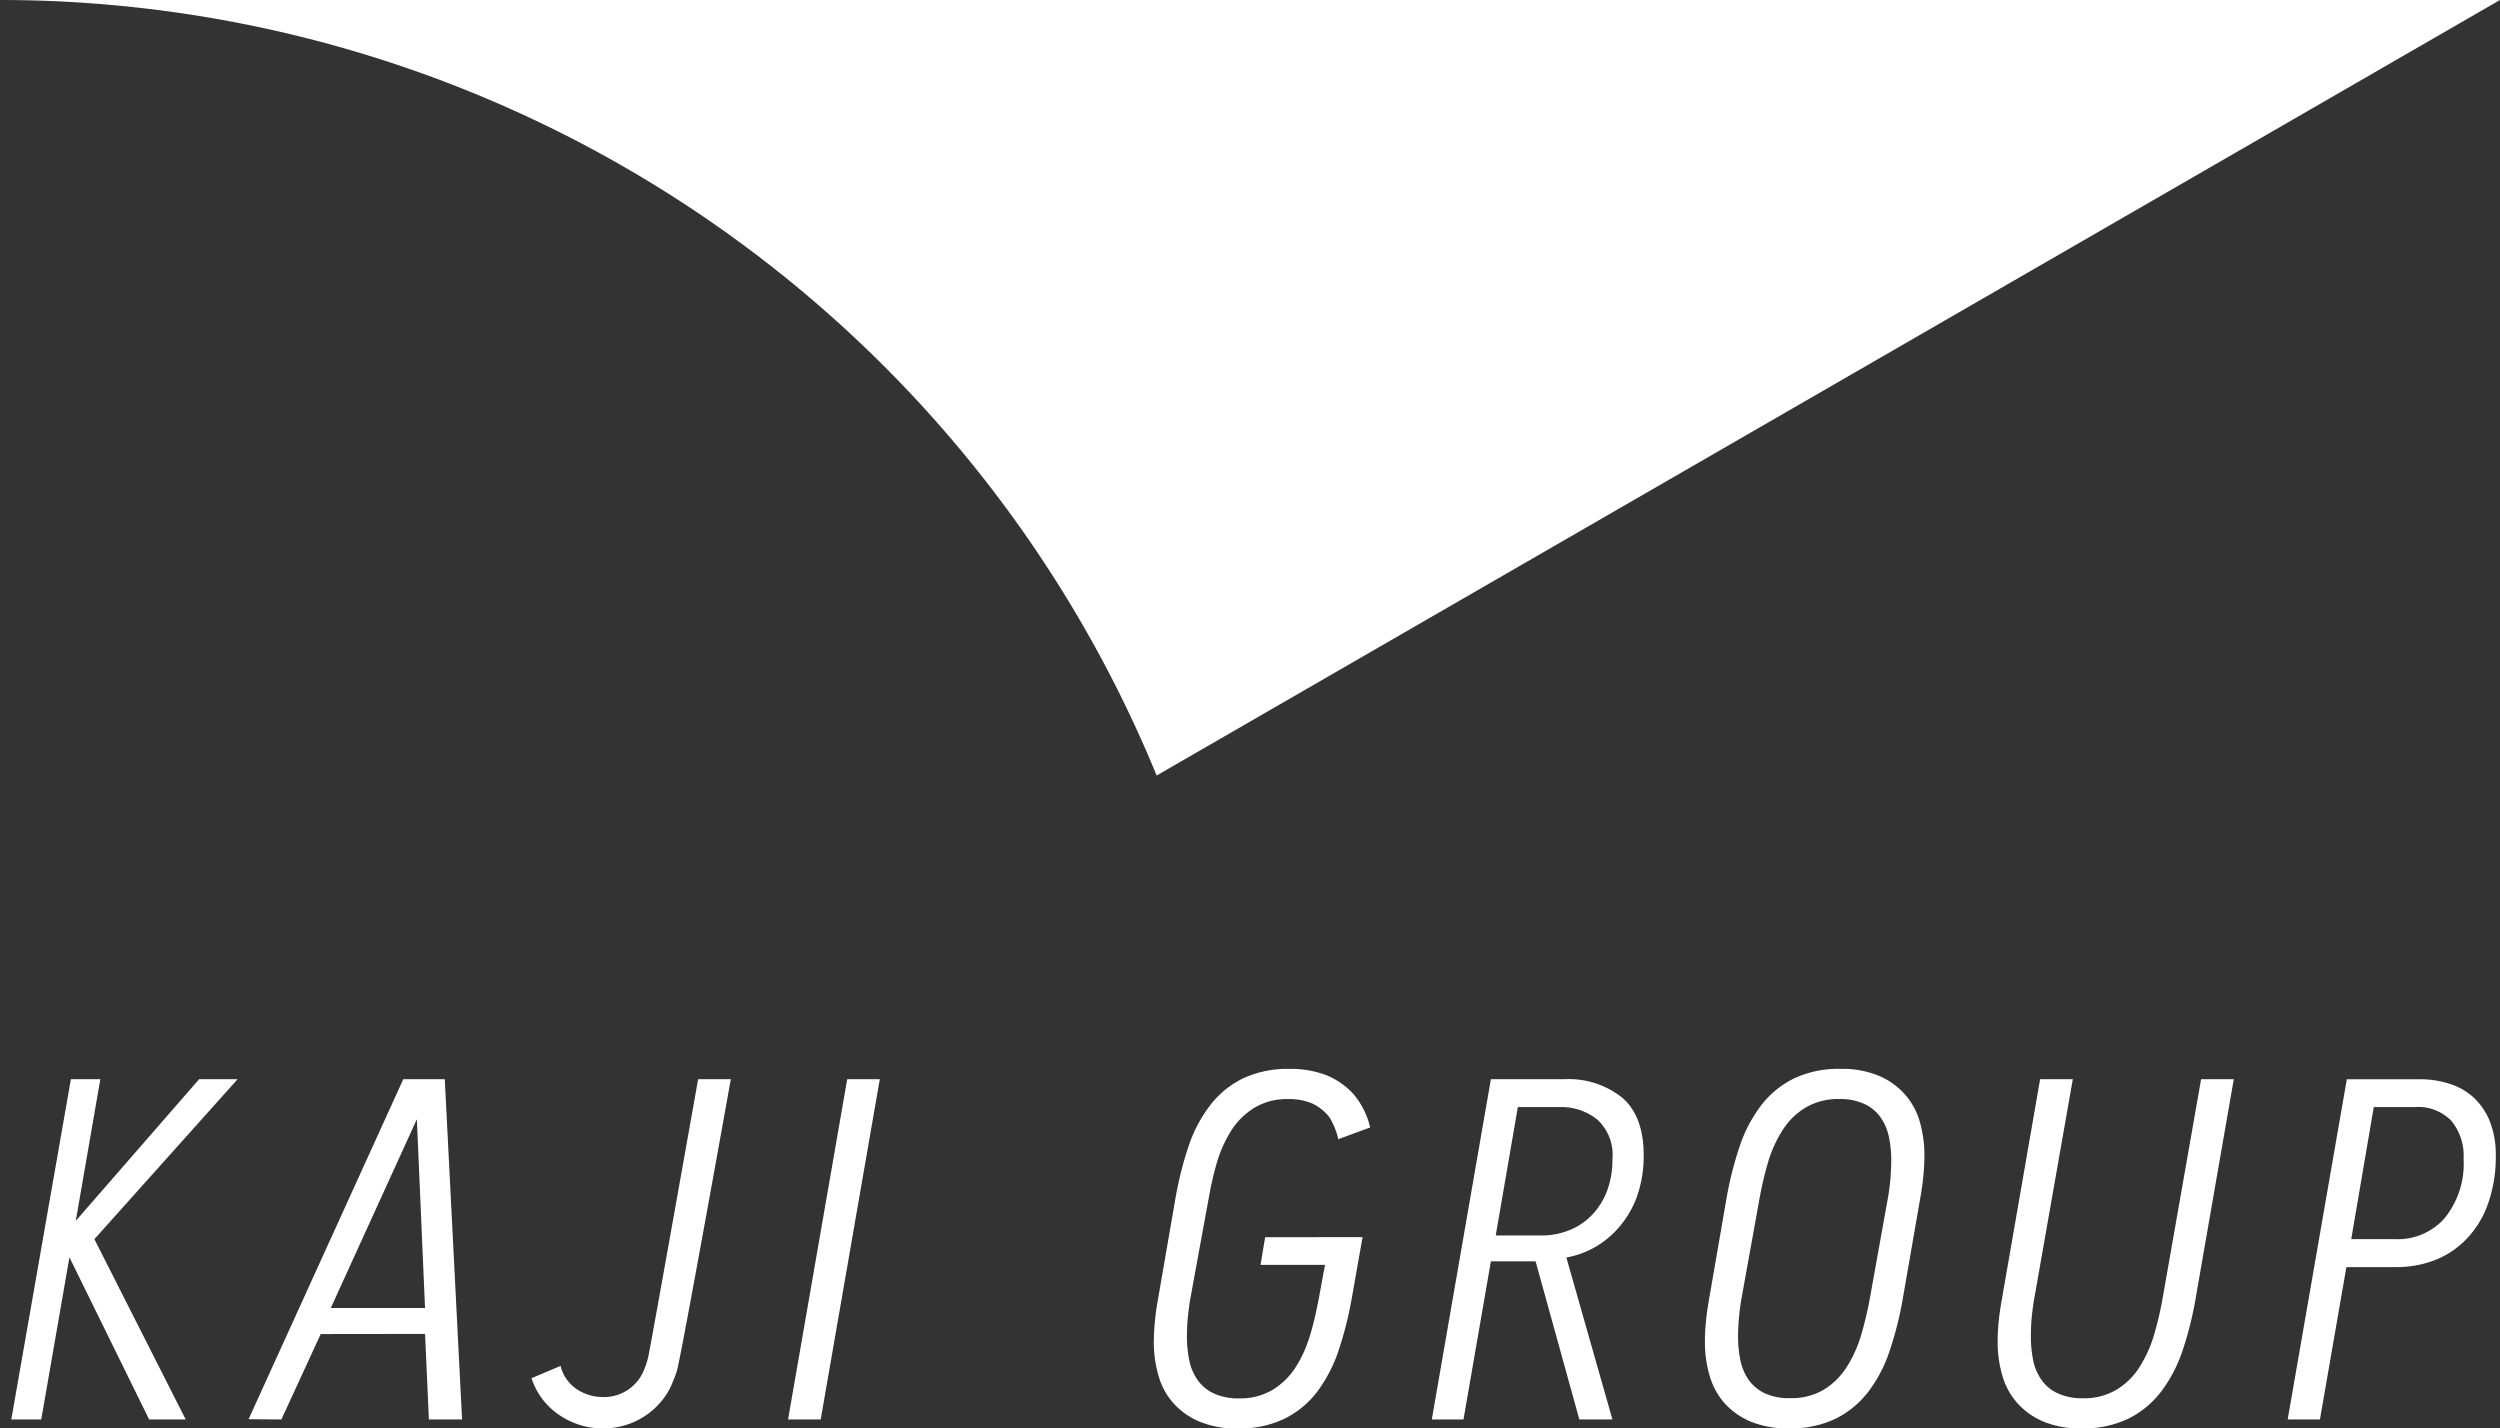 <svg height="46.853mm" viewBox="0 0 232.441 132.812" width="82mm" xmlns="http://www.w3.org/2000/svg"><rect x="0" y="0" width="232.441" height="132.812" fill="#333333" stroke="none"/><path d="m0 0h232.441l-124.9 72.105a116.25 116.25 0 0 0 -107.541-72.105zm18.514 100.341-11.47 13.171 2.285-13.171h-2.738l-5.541 31.636h2.785l2.62-15.077 7.411 15.078h3.4l-8.49-16.765 13.315-14.872zm18.981 0-14.383 31.613 3.051.023 3.656-7.942 9.7-.012.357 7.954h3.085l-1.608-31.636zm-6.738 21.27 8-17.551.76 17.551zm48.013-21.27h3.03l-5.494 31.636h-3.036zm72.051 1.711a7.979 7.979 0 0 0 -5.374-1.711h-6.83l-5.494 31.636h2.947l2.547-14.7h4.157l4.067 14.7h3.076l-4.282-15.059a8.285 8.285 0 0 0 2.813-1.051 8.49 8.49 0 0 0 2.278-2 8.937 8.937 0 0 0 1.542-2.821 11.248 11.248 0 0 0 .555-3.645q0-3.625-2.002-5.349zm-1.388 8.63a6.551 6.551 0 0 1 -1.389 2.251 5.8 5.8 0 0 1 -2.1 1.43 6.794 6.794 0 0 1 -2.677.506h-4.2l2.057-11.935h3.844a5.307 5.307 0 0 1 3.546 1.165 4.439 4.439 0 0 1 1.406 3.666 8.27 8.27 0 0 1 -.487 2.917zm55.218-10.341h3.038l-3.589 20.628a32.352 32.352 0 0 1 -1.182 4.628 13.218 13.218 0 0 1 -1.969 3.769 8.665 8.665 0 0 1 -3.038 2.527 9.623 9.623 0 0 1 -4.4.915 8.856 8.856 0 0 1 -3.487-.621 6.792 6.792 0 0 1 -2.435-1.705 6.566 6.566 0 0 1 -1.406-2.539 11.122 11.122 0 0 1 -.448-3.222c0-.556.032-1.164.089-1.779.062-.636.15-1.279.274-1.973l3.585-20.628h3.04l-3.548 20.188c-.116.614-.2 1.27-.27 1.914-.06.665-.081 1.265-.081 1.839a10.865 10.865 0 0 0 .217 2.213 4.732 4.732 0 0 0 .786 1.822 3.642 3.642 0 0 0 1.5 1.23 5.268 5.268 0 0 0 2.32.458 5.85 5.85 0 0 0 3.17-.816 6.471 6.471 0 0 0 2.148-2.149 11.835 11.835 0 0 0 1.34-3.028 32.017 32.017 0 0 0 .8-3.483zm-27.582 1.367a6.748 6.748 0 0 0 -2.436-1.708 8.826 8.826 0 0 0 -3.487-.619 9.636 9.636 0 0 0 -4.4.916 8.709 8.709 0 0 0 -3.036 2.524 13.232 13.232 0 0 0 -1.964 3.763 33.154 33.154 0 0 0 -1.187 4.639l-1.686 9.741c-.119.7-.212 1.344-.265 1.978a17.7 17.7 0 0 0 -.09 1.784 10.779 10.779 0 0 0 .447 3.21 6.572 6.572 0 0 0 1.4 2.55 6.8 6.8 0 0 0 2.443 1.705 9.03 9.03 0 0 0 3.483.616 9.616 9.616 0 0 0 4.395-.91 8.753 8.753 0 0 0 3.043-2.524 12.988 12.988 0 0 0 1.963-3.778 31.991 31.991 0 0 0 1.185-4.631l1.692-9.741c.119-.7.209-1.341.267-1.976a17.711 17.711 0 0 0 .088-1.777 11.147 11.147 0 0 0 -.445-3.231 6.505 6.505 0 0 0 -1.41-2.531zm-1.316 8.039c-.064.647-.153 1.3-.272 1.914l-1.595 8.871a33.42 33.42 0 0 1 -.81 3.486 11.677 11.677 0 0 1 -1.341 3.03 6.659 6.659 0 0 1 -2.138 2.145 5.877 5.877 0 0 1 -3.181.8 5.293 5.293 0 0 1 -2.315-.44 3.9 3.9 0 0 1 -1.5-1.233 4.917 4.917 0 0 1 -.78-1.824 10.709 10.709 0 0 1 -.222-2.223c0-.558.028-1.175.09-1.829s.148-1.3.265-1.915l1.6-8.871a33.041 33.041 0 0 1 .8-3.483 11.742 11.742 0 0 1 1.346-3.035 6.423 6.423 0 0 1 2.14-2.138 5.85 5.85 0 0 1 3.176-.816 5.289 5.289 0 0 1 2.321.456 3.705 3.705 0 0 1 1.5 1.23 4.838 4.838 0 0 1 .781 1.819 10.335 10.335 0 0 1 .223 2.2c-.002.591-.036 1.187-.088 1.856zm55.768-5.423a6.2 6.2 0 0 0 -1.5-2.251 5.923 5.923 0 0 0 -2.256-1.3 8.964 8.964 0 0 0 -2.809-.429h-6.756l-5.5 31.636h3l2.459-14.168h4.606a9.965 9.965 0 0 0 3.767-.706 8.209 8.209 0 0 0 2.945-2.073 9.072 9.072 0 0 0 1.9-3.256 13.048 13.048 0 0 0 .672-4.327 8.5 8.5 0 0 0 -.528-3.126zm-4.2 8.905a5.8 5.8 0 0 1 -4.591 1.984h-4.12l2.094-12.279h3.8a4.306 4.306 0 0 1 3.416 1.277 5.128 5.128 0 0 1 1.135 3.554 8.008 8.008 0 0 1 -1.738 5.464zm-162.412-12.888h3.039s-4.65 25.986-5.021 27.146a8.992 8.992 0 0 1 -.365.963 5.566 5.566 0 0 1 -.569 1.152 6.989 6.989 0 0 1 -5.943 3.206 7.147 7.147 0 0 1 -4.224-1.367 6.534 6.534 0 0 1 -2.407-3.3l2.7-1.145a3.636 3.636 0 0 0 1.581 2.214 4.394 4.394 0 0 0 2.355.683 4.007 4.007 0 0 0 3.728-2.3 7.712 7.712 0 0 0 .5-1.5c.217-.93 4.626-25.752 4.626-25.752zm61.777 14.685-1.052 5.948a34 34 0 0 1 -1.22 4.724 13.7 13.7 0 0 1 -1.929 3.676 8.6 8.6 0 0 1 -3.039 2.524 9.583 9.583 0 0 1 -4.4.914 8.766 8.766 0 0 1 -3.48-.62 6.689 6.689 0 0 1 -2.441-1.7 6.487 6.487 0 0 1 -1.4-2.54 11.313 11.313 0 0 1 -.449-3.223 23.447 23.447 0 0 1 .359-3.752l1.687-9.751a32.507 32.507 0 0 1 1.178-4.626 13.038 13.038 0 0 1 1.972-3.778 8.633 8.633 0 0 1 3.028-2.522 9.737 9.737 0 0 1 4.405-.917 9.182 9.182 0 0 1 3.495.617 7.027 7.027 0 0 1 2.43 1.713 7.357 7.357 0 0 1 1.561 3.114l-2.961 1.09a6.658 6.658 0 0 0 -.829-2.045 4.425 4.425 0 0 0 -1.5-1.23 5.368 5.368 0 0 0 -2.325-.452 5.819 5.819 0 0 0 -3.17.821 6.7 6.7 0 0 0 -2.146 2.133 11.736 11.736 0 0 0 -1.342 3.034c-.2.685-.369 1.387-.522 2.1-.1.459-1.885 10.262-1.885 10.262-.118.611-.2 1.266-.265 1.915s-.09 1.268-.09 1.838a10.749 10.749 0 0 0 .223 2.21 4.856 4.856 0 0 0 .785 1.827 3.793 3.793 0 0 0 1.5 1.231 5.339 5.339 0 0 0 2.321.454 5.9 5.9 0 0 0 3.174-.813 6.69 6.69 0 0 0 2.148-2.152c.91-1.429 1.5-3.1 2.145-6.51l.541-2.938h-5.993l.428-2.572z" fill="#fff"/></svg>